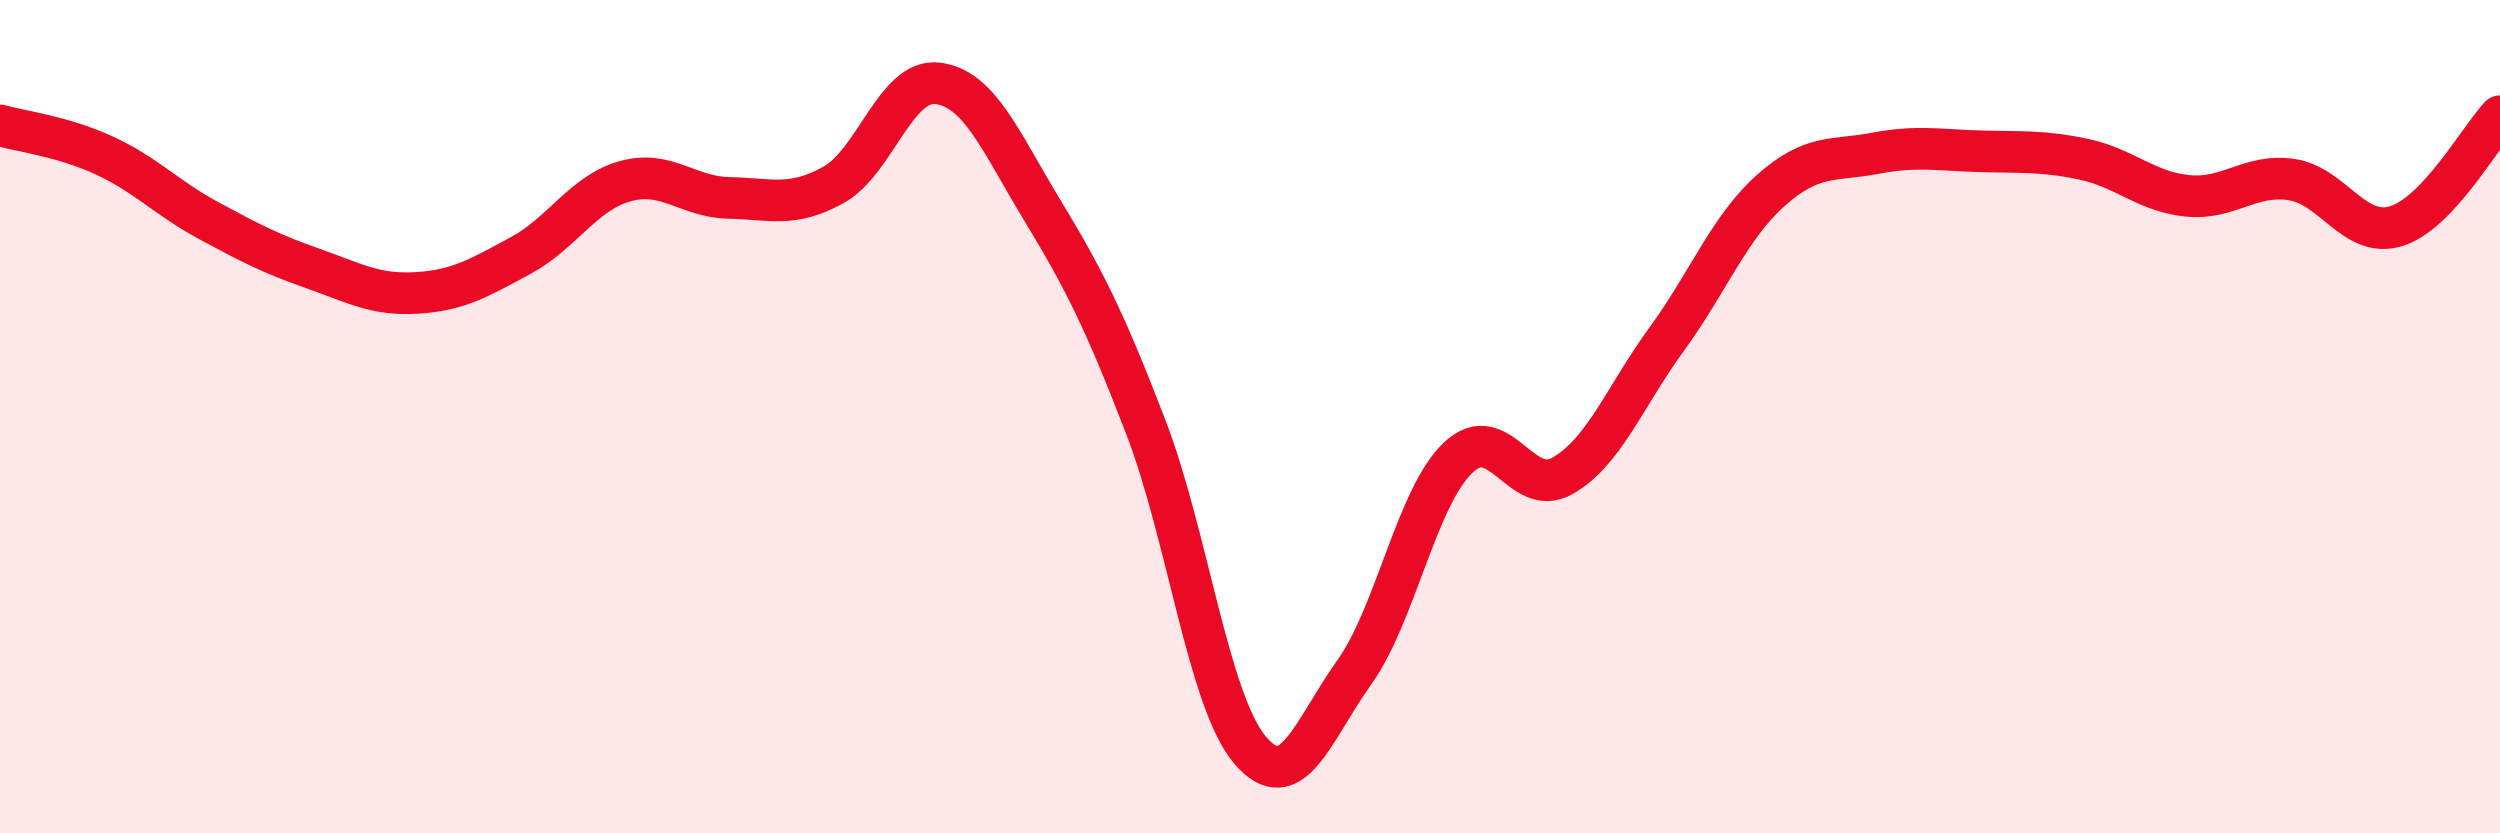 
    <svg width="60" height="20" viewBox="0 0 60 20" xmlns="http://www.w3.org/2000/svg">
      <path
        d="M 0,3.01 C 0.5,3.15 1.5,3.27 2.5,3.73 C 3.5,4.19 4,4.75 5,5.29 C 6,5.83 6.5,6.09 7.5,6.44 C 8.5,6.79 9,7.09 10,7.03 C 11,6.97 11.5,6.67 12.5,6.13 C 13.5,5.59 14,4.63 15,4.35 C 16,4.07 16.5,4.73 17.5,4.75 C 18.5,4.77 19,4.99 20,4.44 C 21,3.89 21.5,1.88 22.5,2 C 23.5,2.12 24,3.37 25,5.02 C 26,6.67 26.5,7.65 27.5,10.25 C 28.5,12.85 29,16.82 30,18 C 31,19.18 31.5,17.54 32.5,16.14 C 33.5,14.74 34,11.92 35,10.98 C 36,10.04 36.5,11.99 37.5,11.42 C 38.5,10.85 39,9.51 40,8.14 C 41,6.77 41.5,5.46 42.5,4.57 C 43.5,3.68 44,3.87 45,3.68 C 46,3.49 46.5,3.6 47.5,3.63 C 48.5,3.66 49,3.61 50,3.82 C 51,4.03 51.5,4.6 52.5,4.7 C 53.5,4.8 54,4.16 55,4.31 C 56,4.46 56.5,5.73 57.5,5.43 C 58.5,5.13 59.5,3.32 60,2.79L60 20L0 20Z"
        fill="#EB0A25"
        opacity="0.1"
        stroke-linecap="round"
        stroke-linejoin="round"
      />
      <path
        d="M 0,3.01 C 0.5,3.15 1.5,3.27 2.5,3.73 C 3.5,4.19 4,4.75 5,5.29 C 6,5.83 6.5,6.09 7.5,6.44 C 8.5,6.79 9,7.09 10,7.03 C 11,6.97 11.5,6.67 12.5,6.13 C 13.5,5.59 14,4.63 15,4.35 C 16,4.07 16.5,4.73 17.5,4.75 C 18.5,4.77 19,4.99 20,4.44 C 21,3.89 21.5,1.88 22.5,2 C 23.5,2.12 24,3.37 25,5.02 C 26,6.67 26.5,7.65 27.5,10.25 C 28.5,12.85 29,16.82 30,18 C 31,19.18 31.5,17.54 32.5,16.14 C 33.5,14.74 34,11.92 35,10.98 C 36,10.04 36.5,11.99 37.5,11.42 C 38.5,10.85 39,9.51 40,8.14 C 41,6.77 41.5,5.46 42.5,4.57 C 43.5,3.68 44,3.87 45,3.68 C 46,3.49 46.5,3.6 47.5,3.63 C 48.5,3.66 49,3.61 50,3.82 C 51,4.03 51.5,4.6 52.5,4.7 C 53.5,4.8 54,4.16 55,4.31 C 56,4.46 56.5,5.73 57.5,5.43 C 58.5,5.13 59.5,3.32 60,2.79"
        stroke="#EB0A25"
        stroke-width="1"
        fill="none"
        stroke-linecap="round"
        stroke-linejoin="round"
      />
    </svg>
  